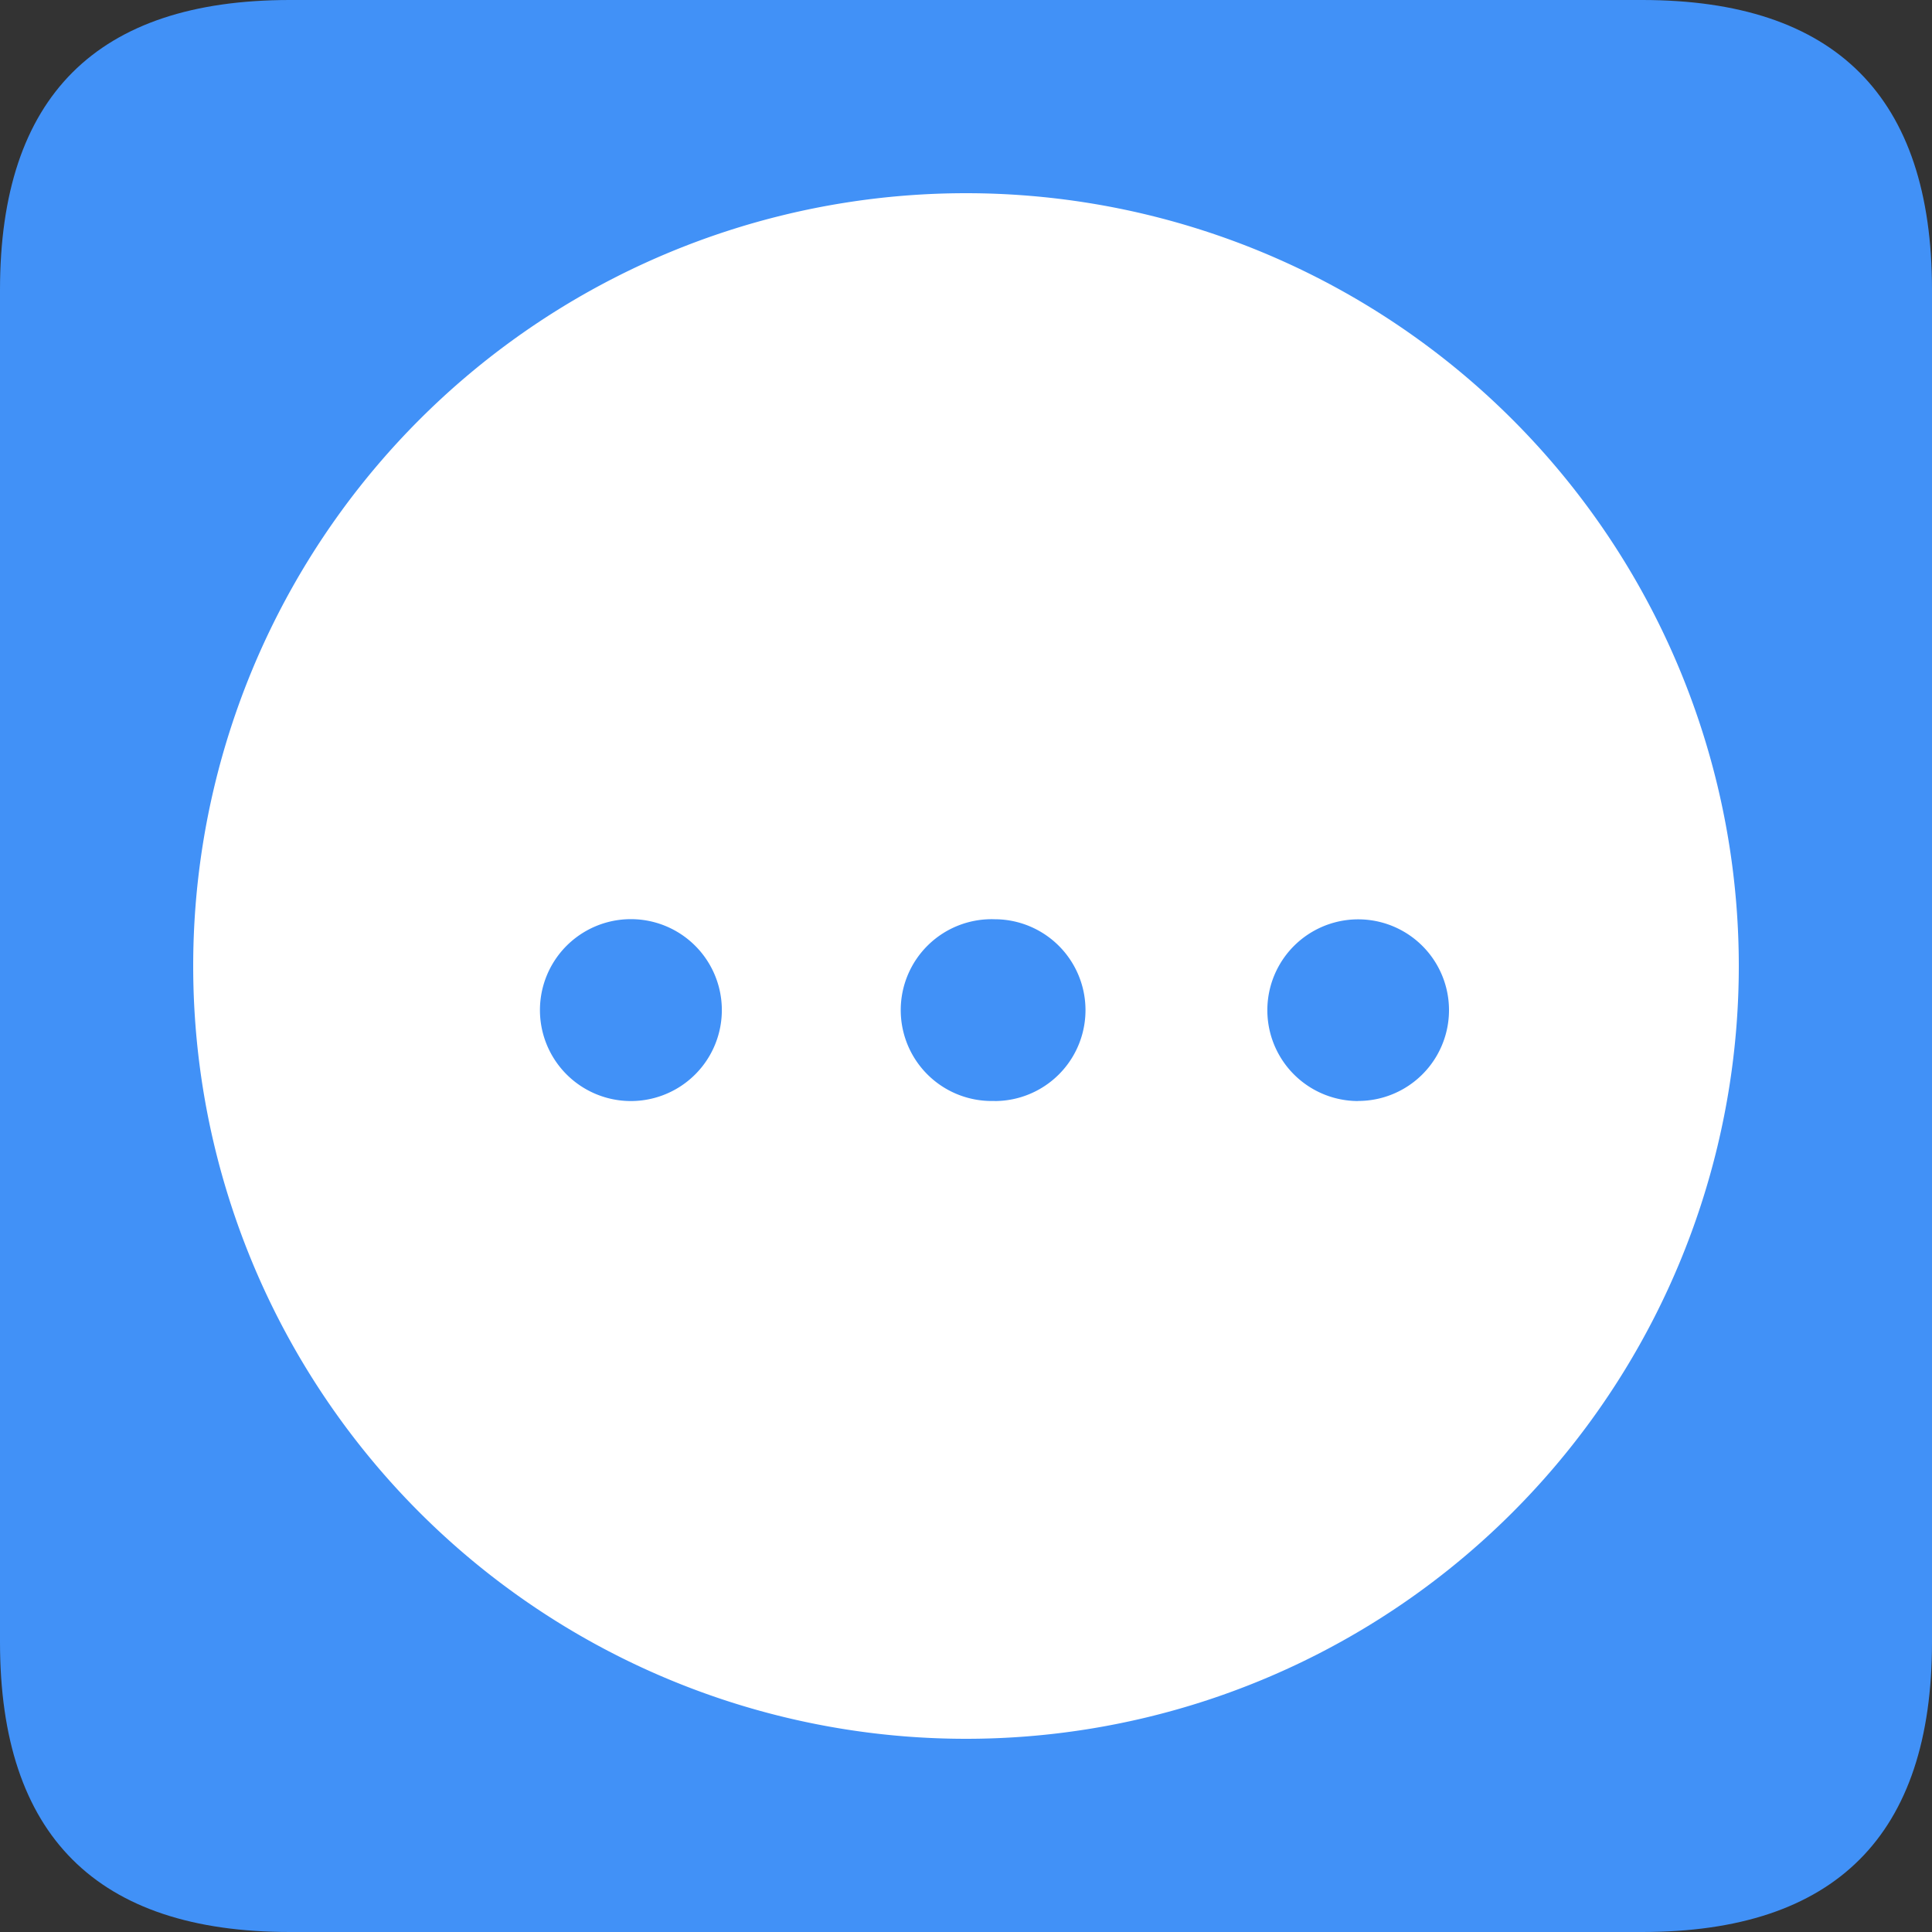 <?xml version="1.0" standalone="no"?><!DOCTYPE svg PUBLIC "-//W3C//DTD SVG 1.1//EN" "http://www.w3.org/Graphics/SVG/1.1/DTD/svg11.dtd"><svg t="1748923402937" class="icon" viewBox="0 0 1024 1024" version="1.1" xmlns="http://www.w3.org/2000/svg" p-id="6158" xmlns:xlink="http://www.w3.org/1999/xlink" width="200" height="200"><rect x="0" y="0" width="1024" height="1024" fill="#333333" stroke="none"/><path d="M0 0m153.6 0l716.8 0q153.6 0 153.6 153.6l0 716.8q0 153.6-153.6 153.6l-716.8 0q-153.6 0-153.6-153.6l0-716.8q0-153.6 153.6-153.6Z" fill="#4191F7" p-id="6159"></path><path d="M719.872 583.578a48.128 48.128 0 1 1 0-96.307 48.128 48.128 0 0 1 0 96.256m-192.768 0a48.179 48.179 0 1 1 0.102-96.307 48.179 48.179 0 0 1-0.102 96.358m-192.717 0a48.179 48.179 0 1 1 0-96.41 48.179 48.179 0 0 1 0 96.41M512 102.4a409.6 409.6 0 1 0 0 819.2A409.6 409.6 0 0 0 512 102.4" fill="#FFFFFF" p-id="6160"></path></svg>
